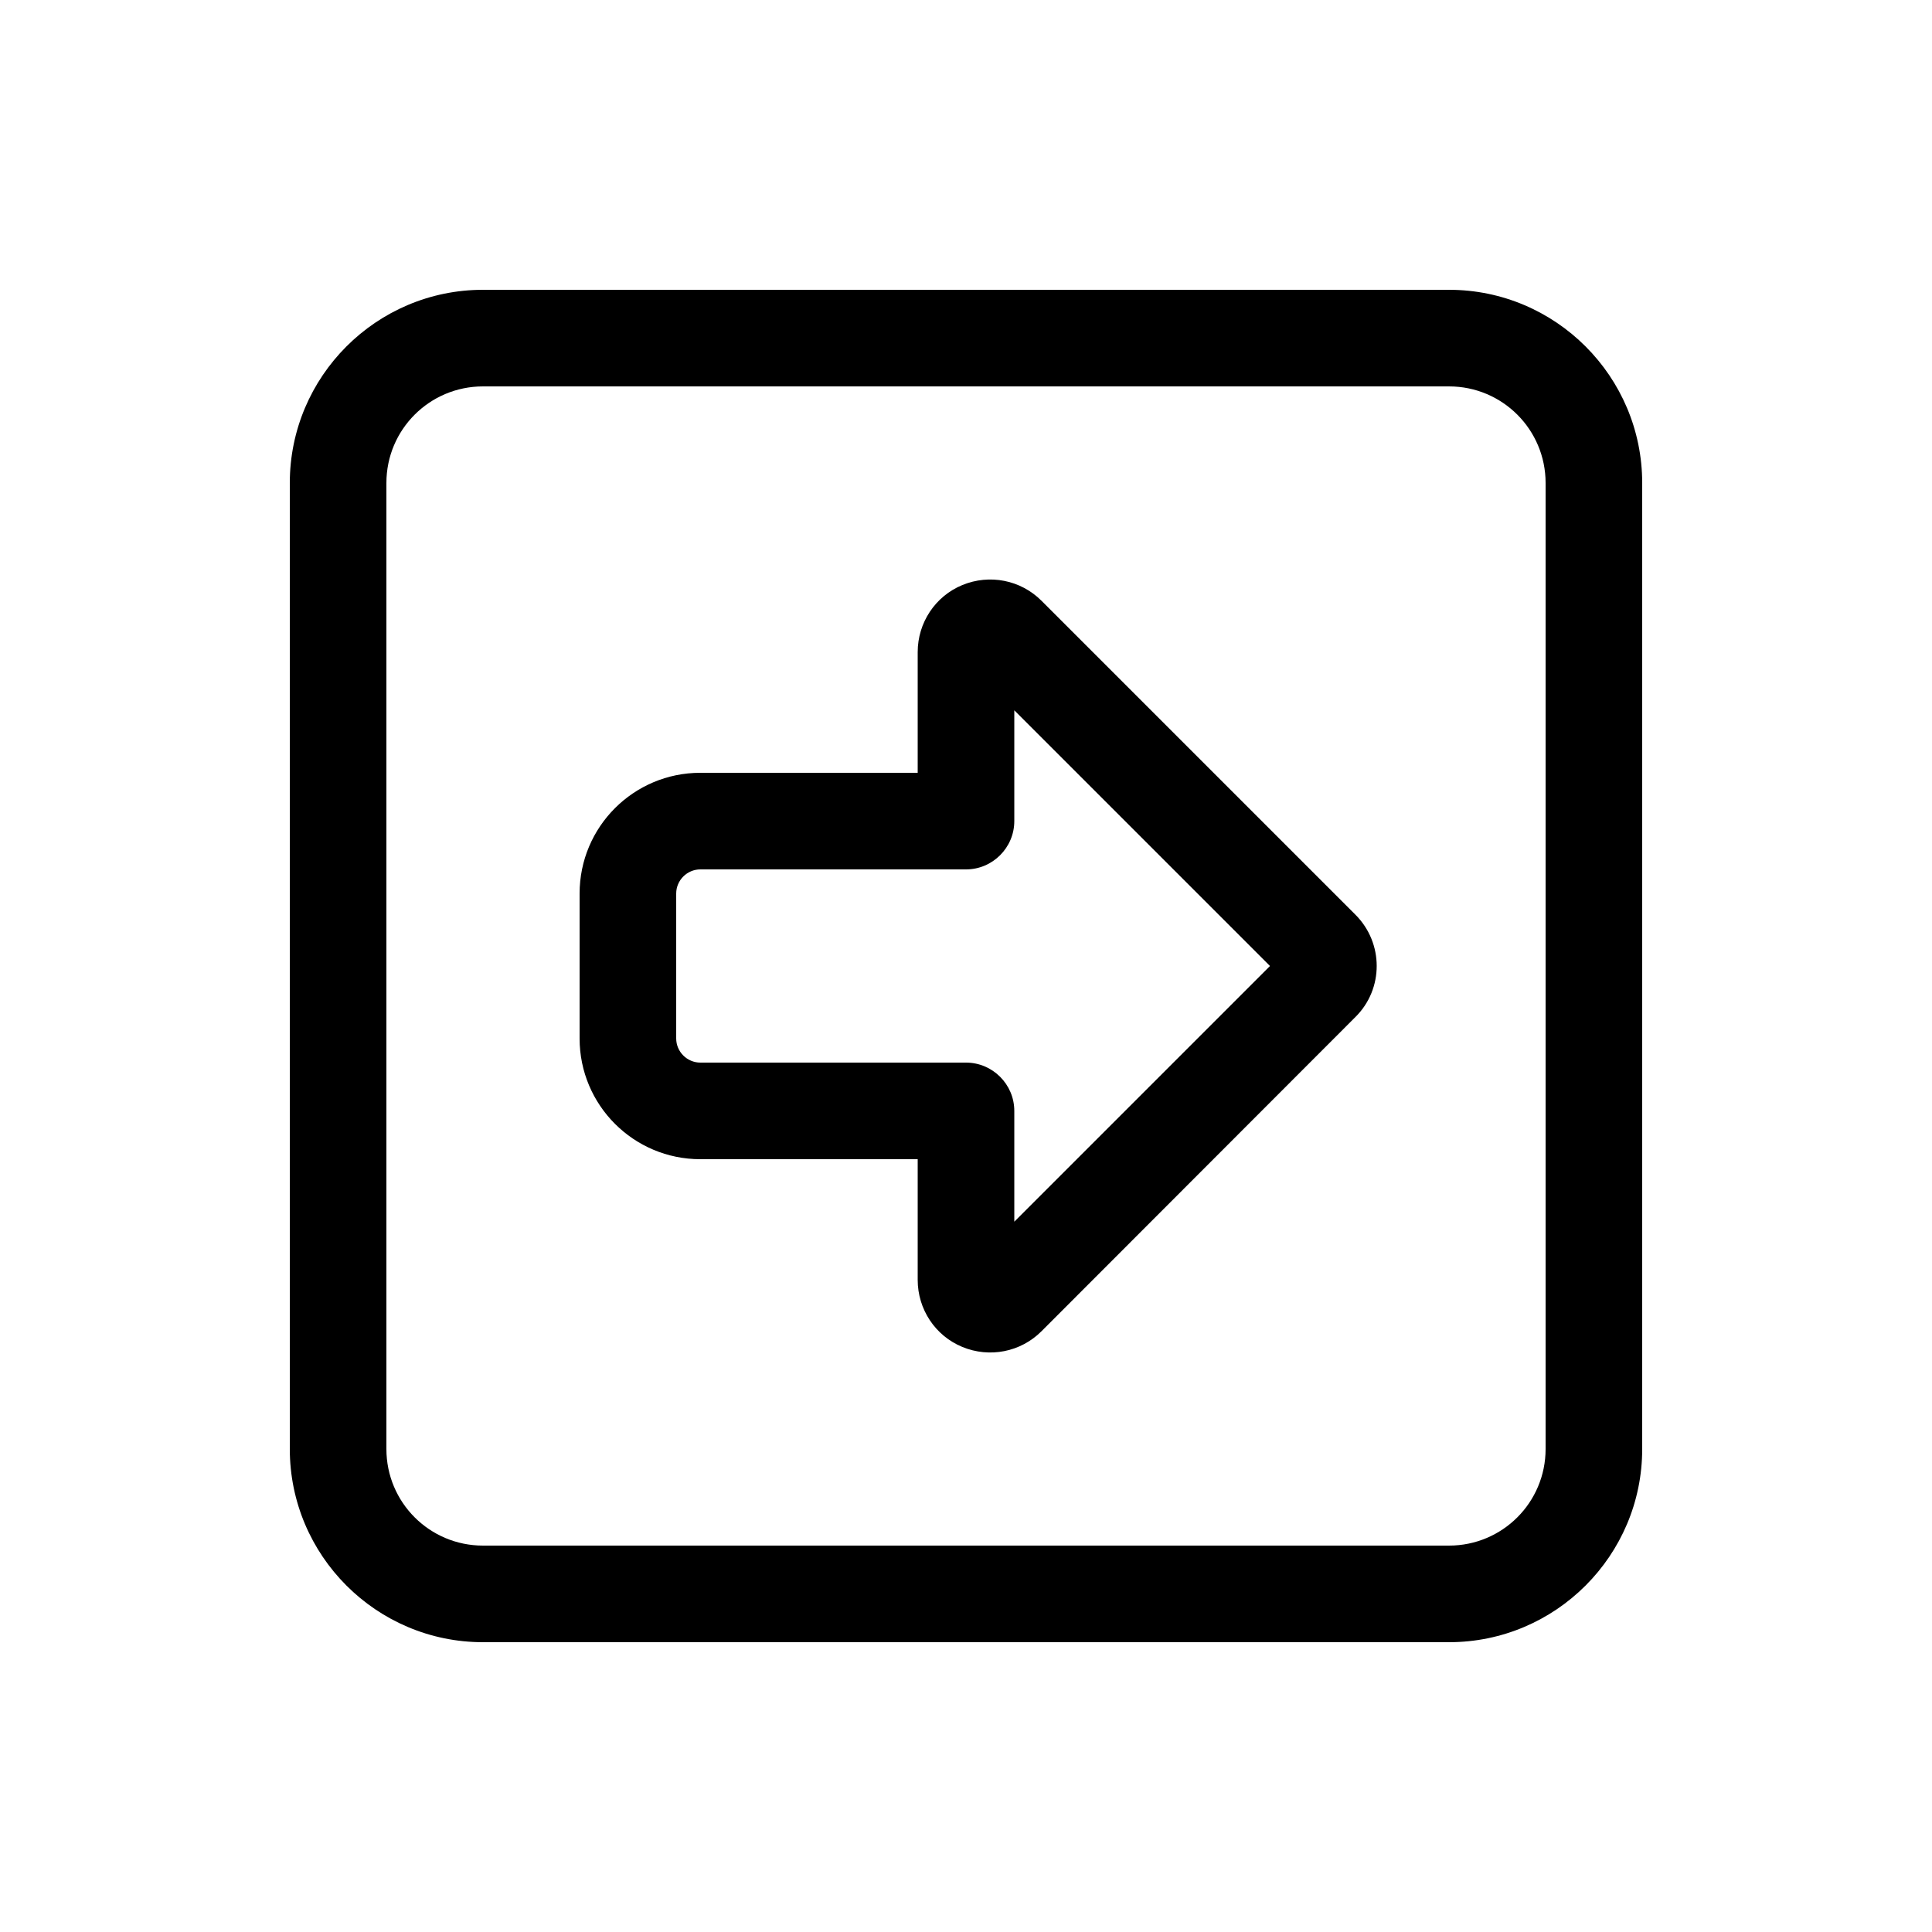 <svg xmlns="http://www.w3.org/2000/svg" viewBox="0 0 640 640"><!--! Font Awesome Pro 7.1.0 by @fontawesome - https://fontawesome.com License - https://fontawesome.com/license (Commercial License) Copyright 2025 Fonticons, Inc. --><path fill="currentColor" d="M512 160C512 142.3 497.7 128 480 128L160 128C142.3 128 128 142.3 128 160L128 480C128 497.7 142.3 512 160 512L480 512C497.7 512 512 497.7 512 480L512 160zM480 96C515.3 96 544 124.7 544 160L544 480C544 515.3 515.3 544 480 544L160 544C124.7 544 96 515.3 96 480L96 160C96 124.7 124.7 96 160 96L480 96zM336 235.3L336 272C336 280.8 328.8 288 320 288L232 288C227.6 288 224 291.6 224 296L224 344C224 348.4 227.6 352 232 352L320 352C328.8 352 336 359.2 336 368L336 404.7L420.7 320L336 235.3zM345 441C338.1 447.9 327.8 449.9 318.8 446.2C309.8 442.5 304 433.7 304 424L304 384L232 384C209.9 384 192 366.1 192 344L192 296C192 273.9 209.9 256 232 256L304 256L304 216C304 206.3 309.8 197.5 318.8 193.8C327.8 190.1 338.1 192.1 345 199L449 303C458.4 312.4 458.4 327.6 449 336.9L345 441z"/></svg>